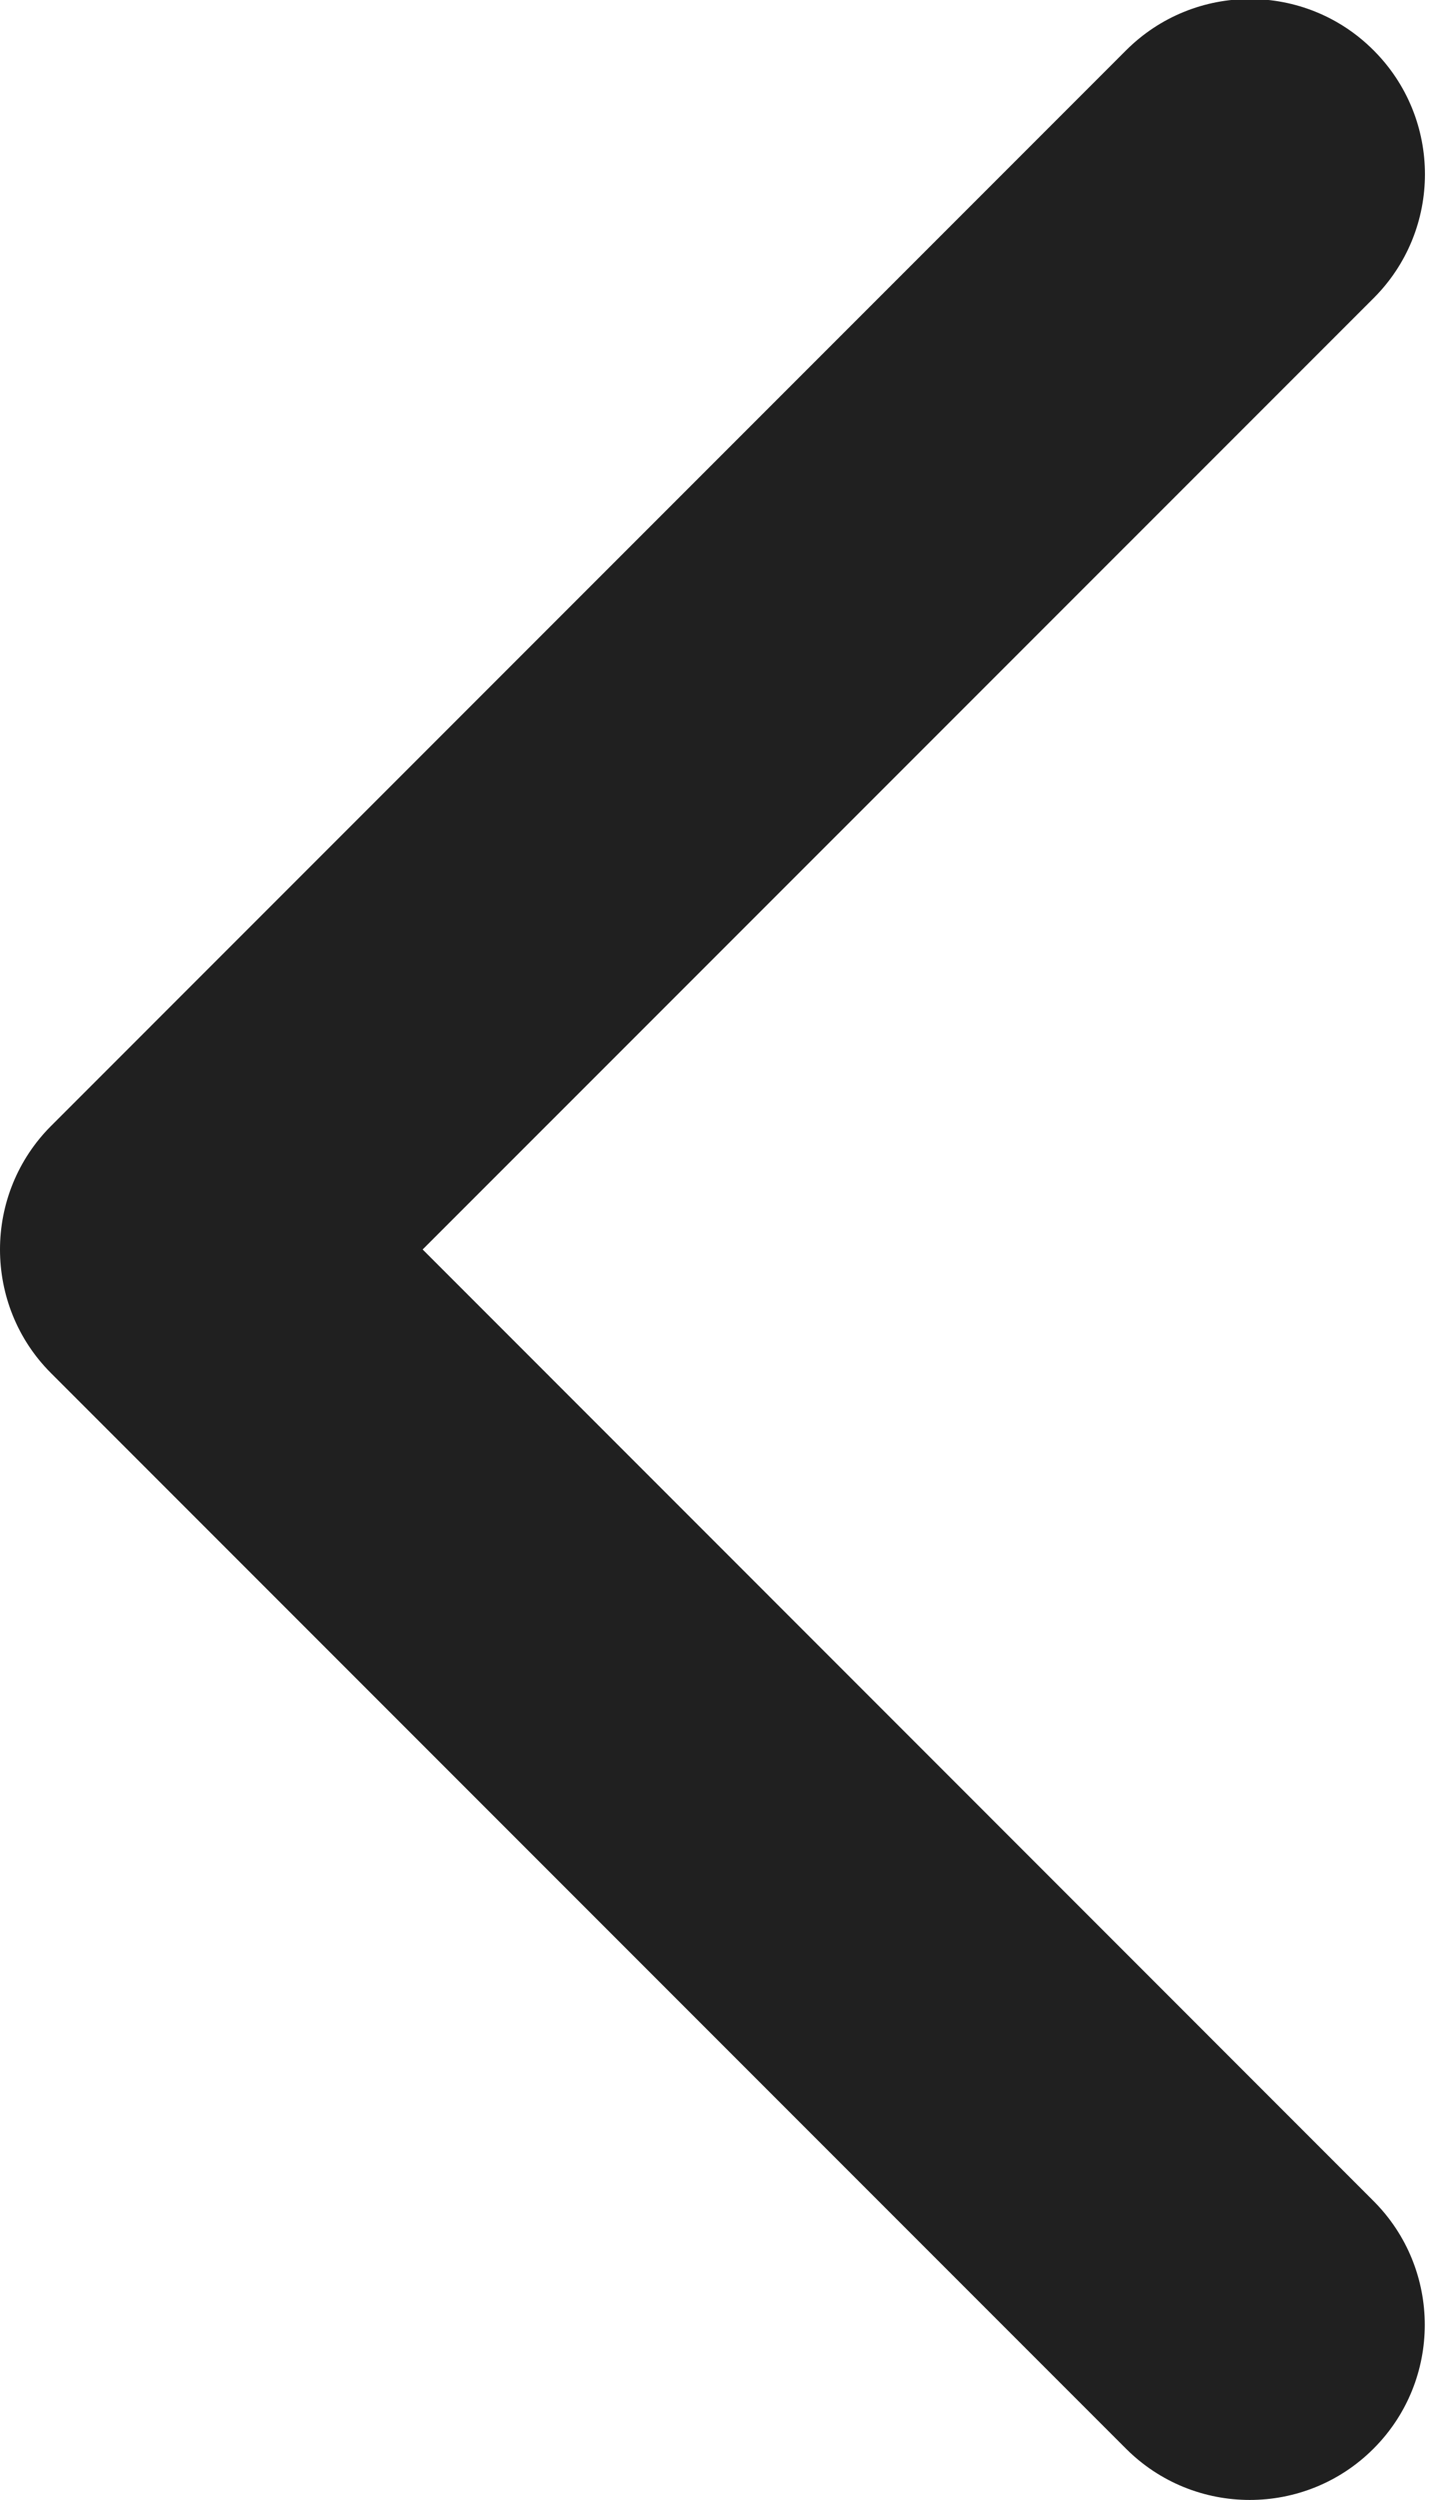 <?xml version="1.0" encoding="UTF-8" standalone="no"?><svg xmlns="http://www.w3.org/2000/svg" xmlns:xlink="http://www.w3.org/1999/xlink" fill="#202020" height="59.7" preserveAspectRatio="xMidYMid meet" version="1" viewBox="0.0 0.3 34.5 59.7" width="34.5" zoomAndPan="magnify"><defs><clipPath id="a"><path d="M 0 0.277 L 35 0.277 L 35 60 L 0 60 Z M 0 0.277"/></clipPath></defs><g><g clip-path="url(#a)" id="change1_1"><path d="M 0 30.137 C 0 29.066 0.41 27.996 1.223 27.184 L 26.902 1.504 C 28.539 -0.133 31.188 -0.133 32.82 1.504 C 34.453 3.137 34.453 5.785 32.82 7.418 L 10.098 30.137 L 32.816 52.859 C 34.449 54.492 34.449 57.141 32.816 58.773 C 31.184 60.406 28.535 60.406 26.902 58.773 L 1.223 33.094 C 0.406 32.281 0 31.207 0 30.137 Z M 0 30.137" fill="inherit"/></g></g></svg>